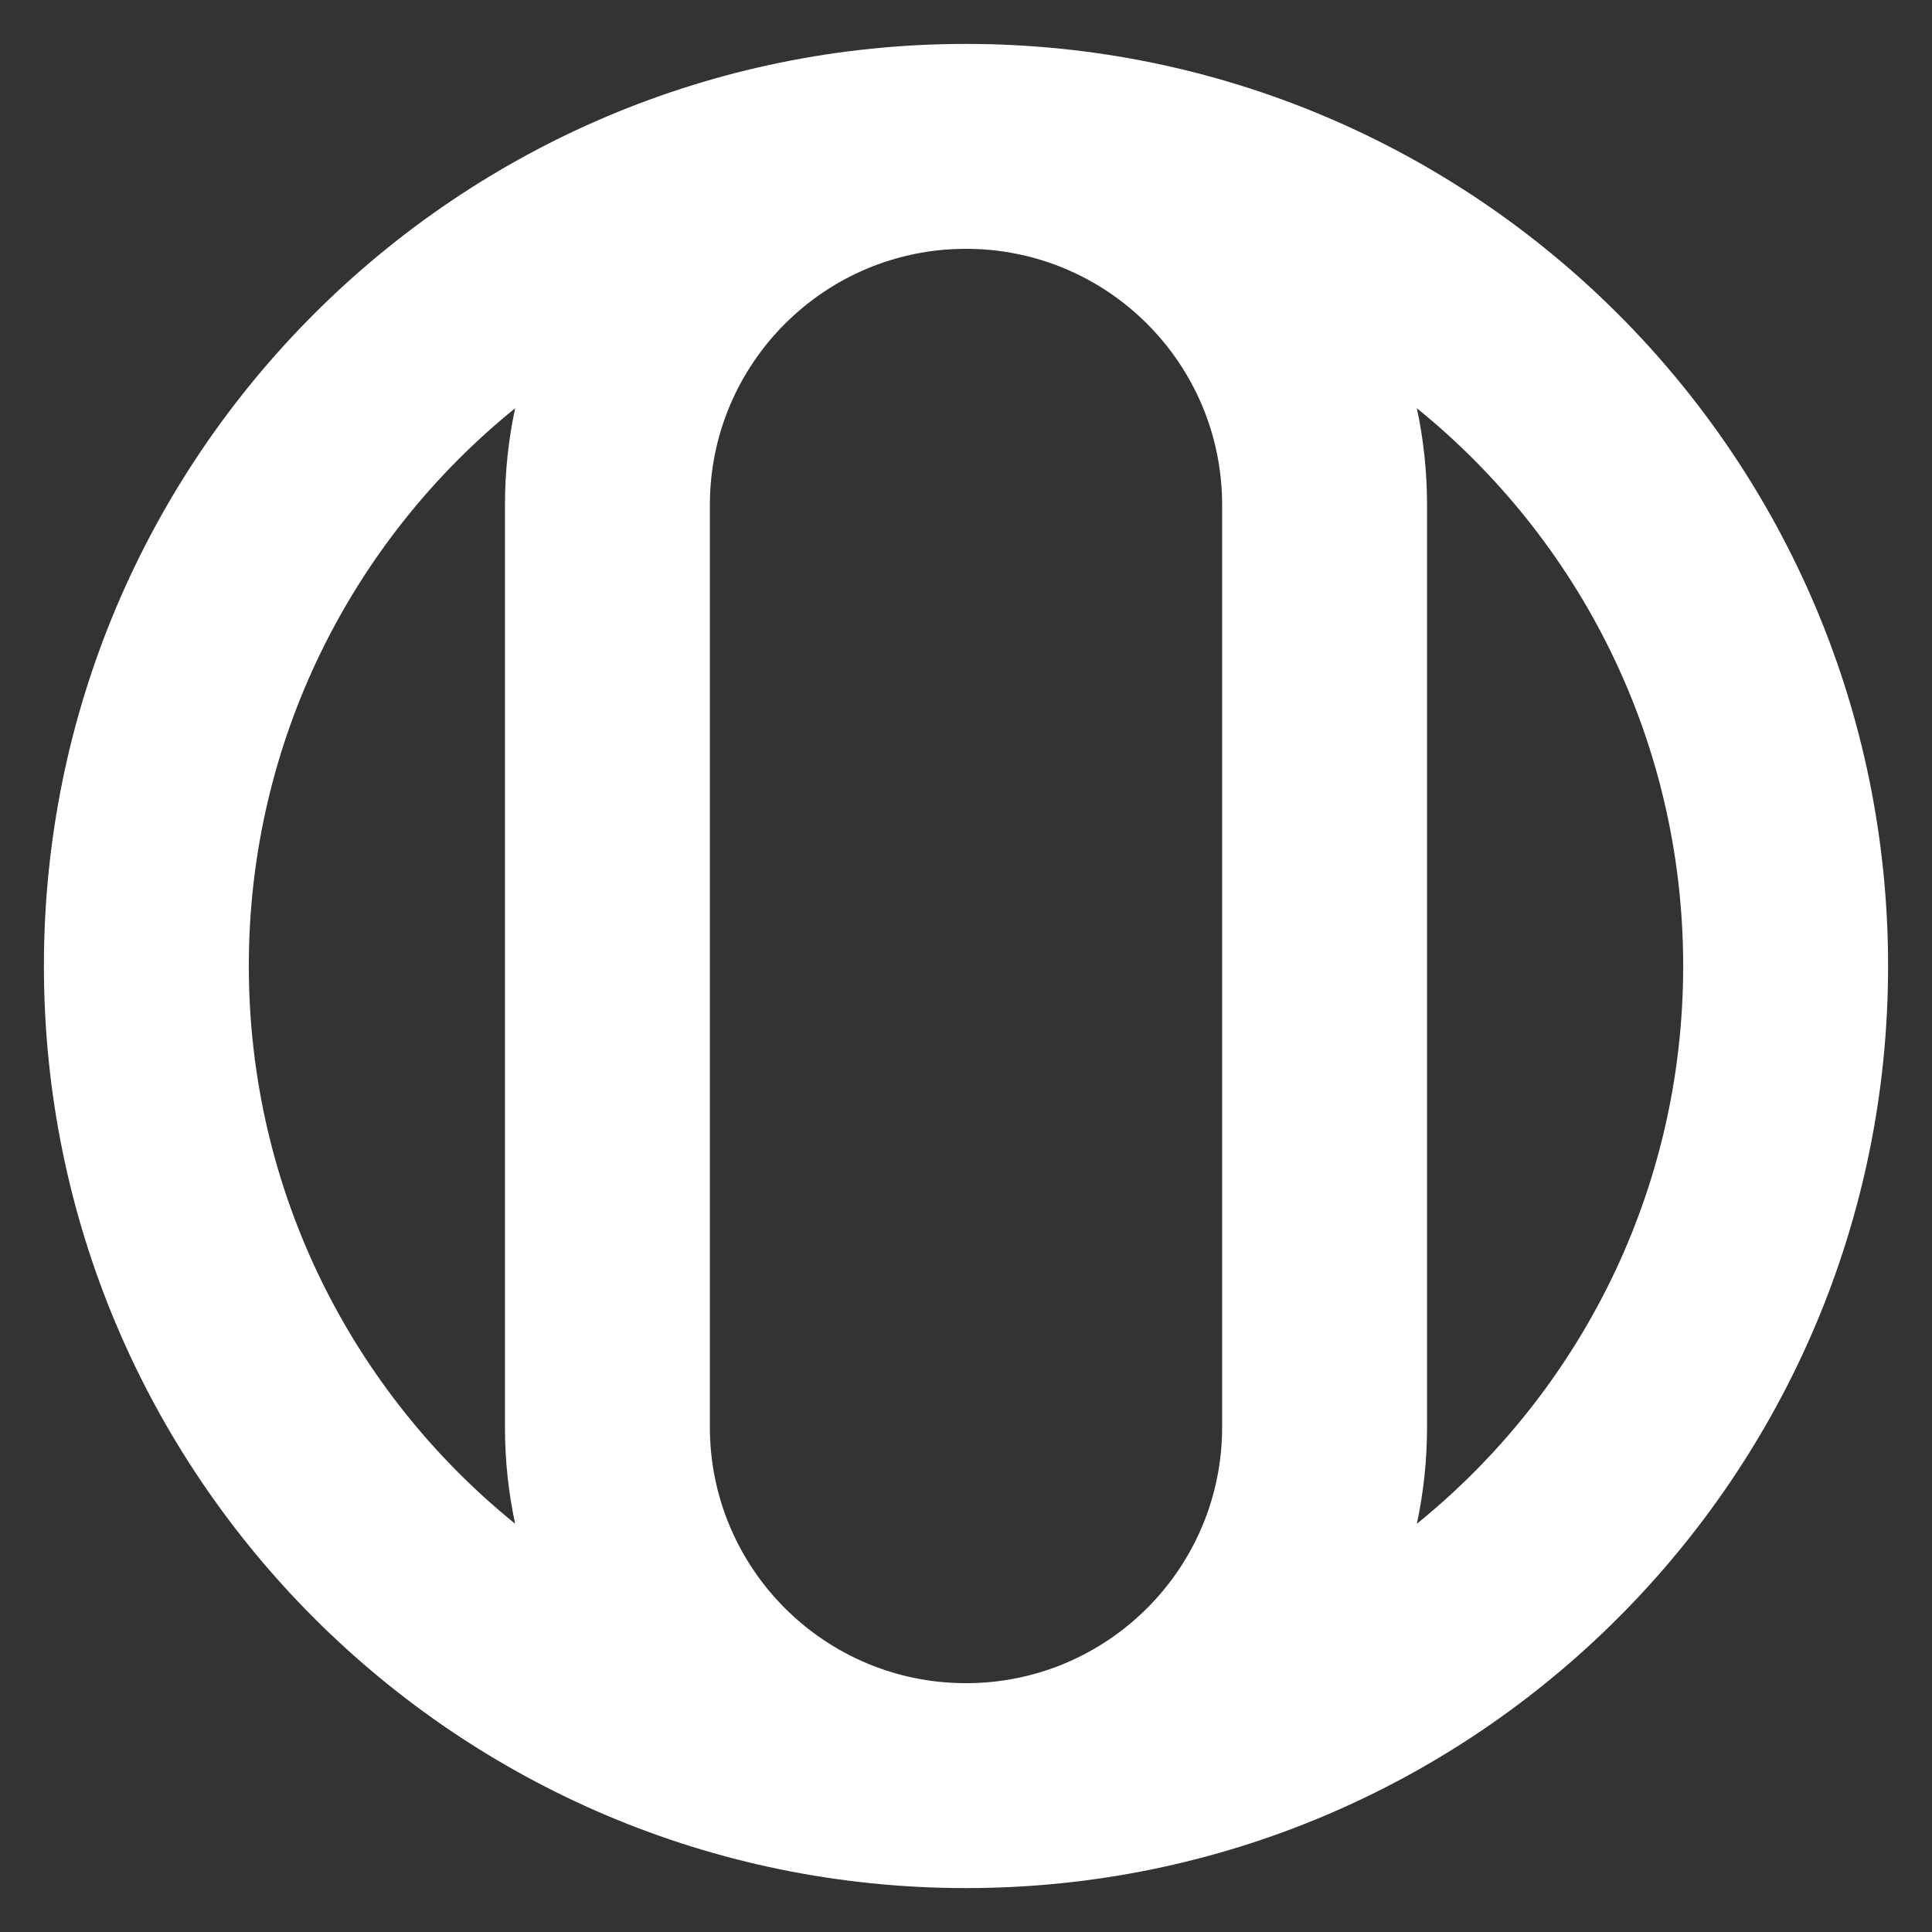 <svg width="33" height="33" viewBox="0 0 33 33" fill="none" xmlns="http://www.w3.org/2000/svg">
<rect x="0" y="0" width="33" height="33" fill="#333333" stroke="none"/>
<path fill-rule="evenodd" clip-rule="evenodd" d="M16.5 32.25C7.802 32.25 0.75 25.198 0.75 16.5C0.75 7.802 7.802 0.75 16.5 0.75C25.198 0.75 32.25 7.802 32.25 16.5C32.25 25.198 25.198 32.25 16.5 32.25ZM8.799 26.027C6.024 23.781 4.25 20.348 4.25 16.5C4.25 12.652 6.024 9.219 8.799 6.973C8.685 7.506 8.625 8.058 8.625 8.625V24.375C8.625 24.942 8.685 25.494 8.799 26.027ZM24.201 6.973C26.976 9.219 28.75 12.652 28.75 16.5C28.75 20.348 26.976 23.781 24.201 26.027C24.315 25.494 24.375 24.942 24.375 24.375V8.625C24.375 8.058 24.315 7.506 24.201 6.973ZM16.5 4.25C18.916 4.25 20.875 6.209 20.875 8.625V24.375C20.875 26.791 18.916 28.75 16.5 28.75C14.084 28.75 12.125 26.791 12.125 24.375V8.625C12.125 6.209 14.084 4.25 16.5 4.25Z" fill="white"/>
</svg>
